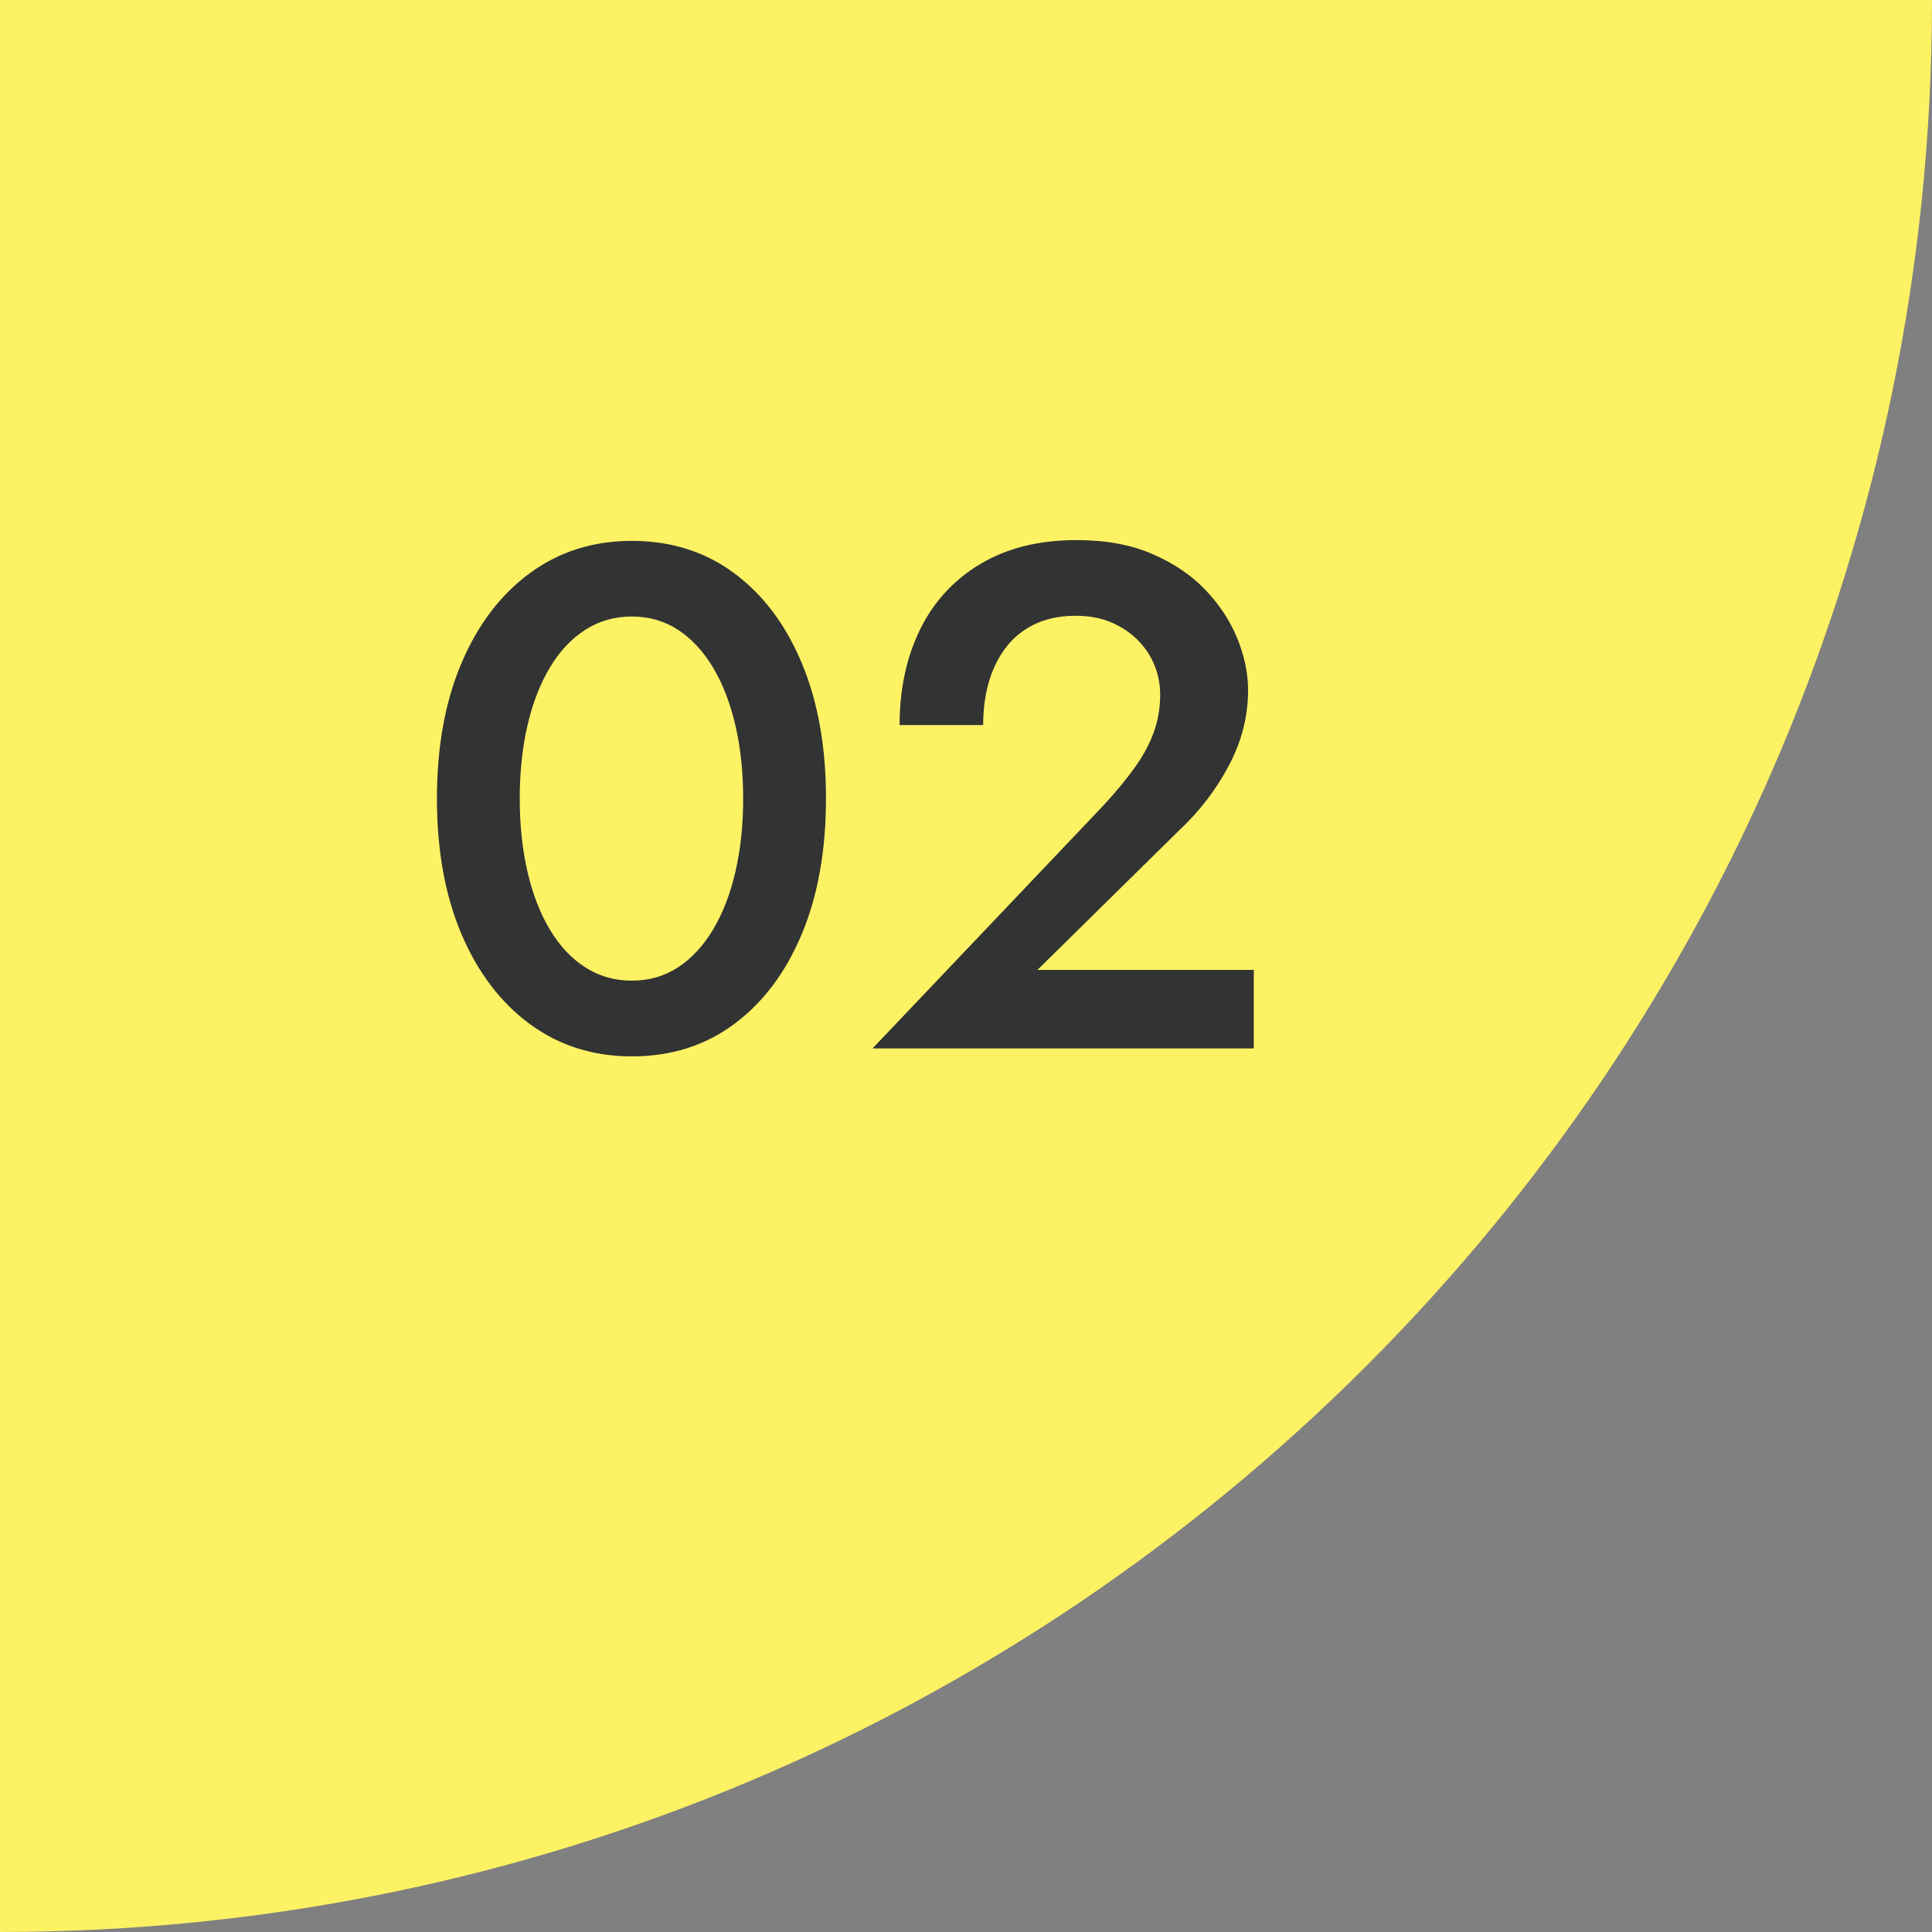 <?xml version="1.0" encoding="UTF-8"?><svg id="b" xmlns="http://www.w3.org/2000/svg" viewBox="0 0 39.235 39.235"><rect x="0" y="0" width="39.235" height="39.235" fill="#808080" stroke="none"/><defs><style>.d{fill:#323333;}.e{fill:#fdf264;}</style></defs><g id="c"><path class="e" d="M39.235,0H0v39.235c21.669,0,39.235-17.566,39.235-39.235Z"/><path class="d" d="M9.373,13.463c.333-.783.798-1.392,1.392-1.827.595-.435,1.283-.652,2.066-.652.792,0,1.484.218,2.073.652.59.435,1.049,1.044,1.377,1.827.329.783.493,1.702.493,2.755s-.165,1.972-.493,2.755c-.329.783-.788,1.392-1.377,1.827-.589.436-1.281.653-2.073.653-.783,0-1.472-.218-2.066-.653-.594-.435-1.059-1.044-1.392-1.827-.333-.783-.5-1.702-.5-2.755s.167-1.972.5-2.755ZM10.714,17.711c.106.455.259.846.457,1.174.198.329.437.583.718.762.28.179.594.268.942.268s.66-.089.935-.268c.275-.179.512-.433.71-.762.198-.328.351-.72.457-1.174.106-.454.159-.952.159-1.494s-.053-1.039-.159-1.493c-.106-.455-.259-.846-.457-1.175-.198-.328-.435-.582-.71-.761-.275-.179-.587-.268-.935-.268s-.662.089-.942.268c-.281.179-.52.433-.718.761-.198.329-.351.72-.457,1.175-.106.454-.159.952-.159,1.493s.053,1.04.159,1.494Z"/><path class="d" d="M22.415,16.349c.242-.261.45-.512.624-.754.174-.241.305-.483.392-.725s.13-.498.13-.769c0-.193-.036-.384-.108-.573-.073-.188-.184-.36-.333-.515-.15-.155-.332-.278-.544-.37-.213-.092-.459-.138-.739-.138-.387,0-.72.09-1,.269-.281.179-.496.438-.646.775-.15.339-.225.73-.225,1.175h-1.697c0-.725.138-1.371.414-1.936.275-.565.684-1.01,1.225-1.334.542-.324,1.194-.486,1.958-.486.589,0,1.102.094,1.537.283.435.188.795.433,1.08.732.285.3.5.628.646.986.145.358.217.706.217,1.044,0,.532-.13,1.044-.392,1.537-.261.493-.6.933-1.015,1.32l-2.871,2.827h4.394v1.595h-7.743l4.698-4.944Z"/></g></svg>